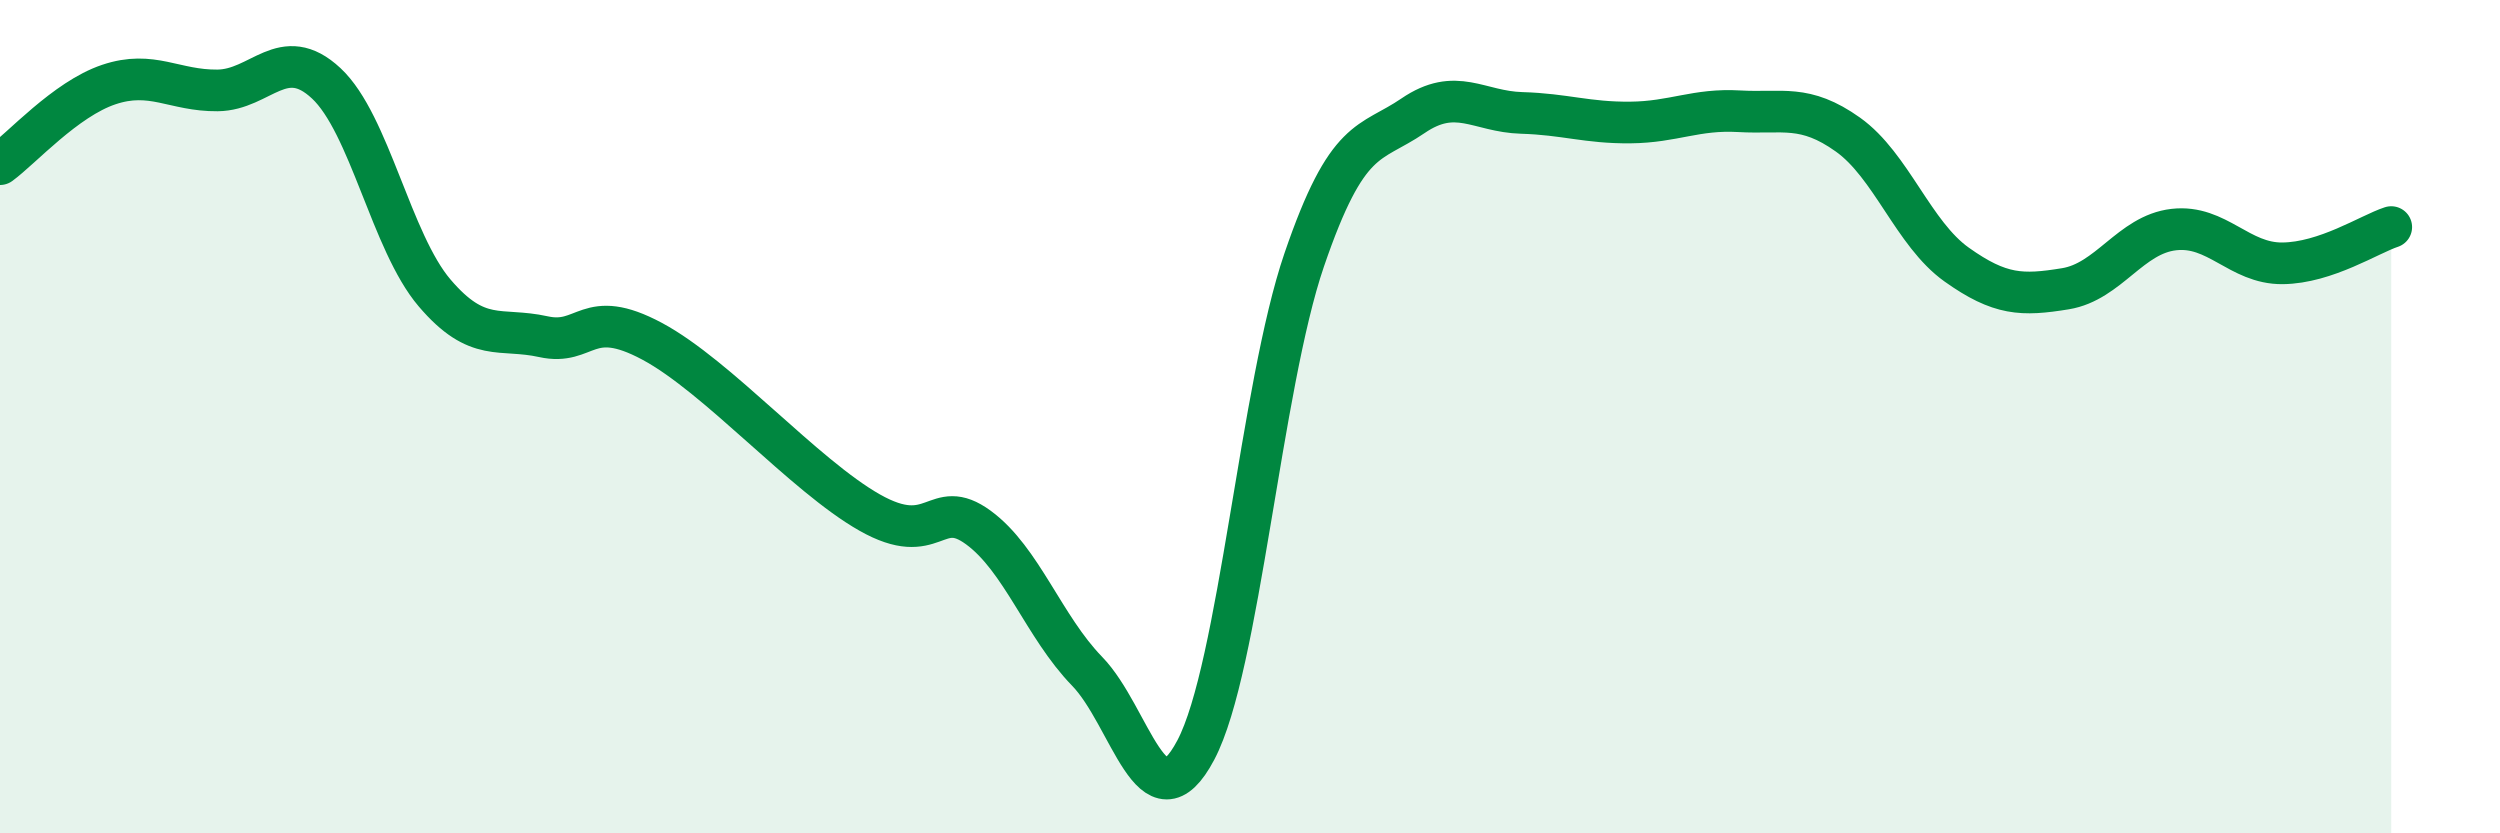 
    <svg width="60" height="20" viewBox="0 0 60 20" xmlns="http://www.w3.org/2000/svg">
      <path
        d="M 0,3.94 C 0.52,3.56 1.57,2.38 2.61,2.03 C 3.65,1.68 4.18,2.18 5.22,2.17 C 6.26,2.16 6.79,1.03 7.83,2 C 8.87,2.97 9.39,5.81 10.43,7.03 C 11.47,8.25 12,7.85 13.04,8.08 C 14.08,8.31 14.08,7.35 15.65,8.19 C 17.22,9.03 19.3,11.41 20.87,12.3 C 22.44,13.19 22.44,11.9 23.48,12.66 C 24.52,13.42 25.05,15.04 26.09,16.11 C 27.13,17.18 27.66,19.97 28.7,18 C 29.74,16.03 30.26,9.28 31.3,6.24 C 32.34,3.2 32.87,3.49 33.91,2.78 C 34.95,2.07 35.48,2.68 36.52,2.71 C 37.56,2.74 38.09,2.95 39.13,2.94 C 40.17,2.93 40.7,2.61 41.74,2.67 C 42.78,2.73 43.31,2.49 44.35,3.23 C 45.39,3.97 45.92,5.61 46.96,6.35 C 48,7.09 48.53,7.1 49.57,6.93 C 50.61,6.76 51.13,5.63 52.17,5.51 C 53.21,5.39 53.74,6.33 54.78,6.32 C 55.82,6.31 56.87,5.62 57.39,5.45L57.39 20L0 20Z"
        fill="#008740"
        opacity="0.1"
        stroke-linecap="round"
        stroke-linejoin="round"
      />
      <path
        d="M 0,3.94 C 0.52,3.56 1.57,2.38 2.61,2.03 C 3.65,1.68 4.18,2.18 5.22,2.17 C 6.26,2.16 6.79,1.03 7.83,2 C 8.87,2.97 9.39,5.81 10.43,7.03 C 11.47,8.25 12,7.85 13.04,8.08 C 14.08,8.31 14.08,7.35 15.65,8.19 C 17.22,9.03 19.3,11.41 20.87,12.3 C 22.44,13.19 22.44,11.9 23.48,12.66 C 24.52,13.42 25.05,15.04 26.09,16.11 C 27.13,17.18 27.66,19.97 28.7,18 C 29.74,16.03 30.26,9.28 31.3,6.24 C 32.34,3.2 32.87,3.49 33.91,2.78 C 34.95,2.07 35.48,2.68 36.52,2.71 C 37.56,2.74 38.09,2.95 39.13,2.94 C 40.17,2.93 40.7,2.61 41.74,2.67 C 42.78,2.73 43.31,2.49 44.35,3.23 C 45.39,3.97 45.92,5.61 46.96,6.35 C 48,7.09 48.53,7.1 49.57,6.93 C 50.61,6.76 51.13,5.63 52.17,5.51 C 53.21,5.39 53.74,6.33 54.78,6.32 C 55.82,6.31 56.87,5.62 57.39,5.45"
        stroke="#008740"
        stroke-width="1"
        fill="none"
        stroke-linecap="round"
        stroke-linejoin="round"
      />
    </svg>
  